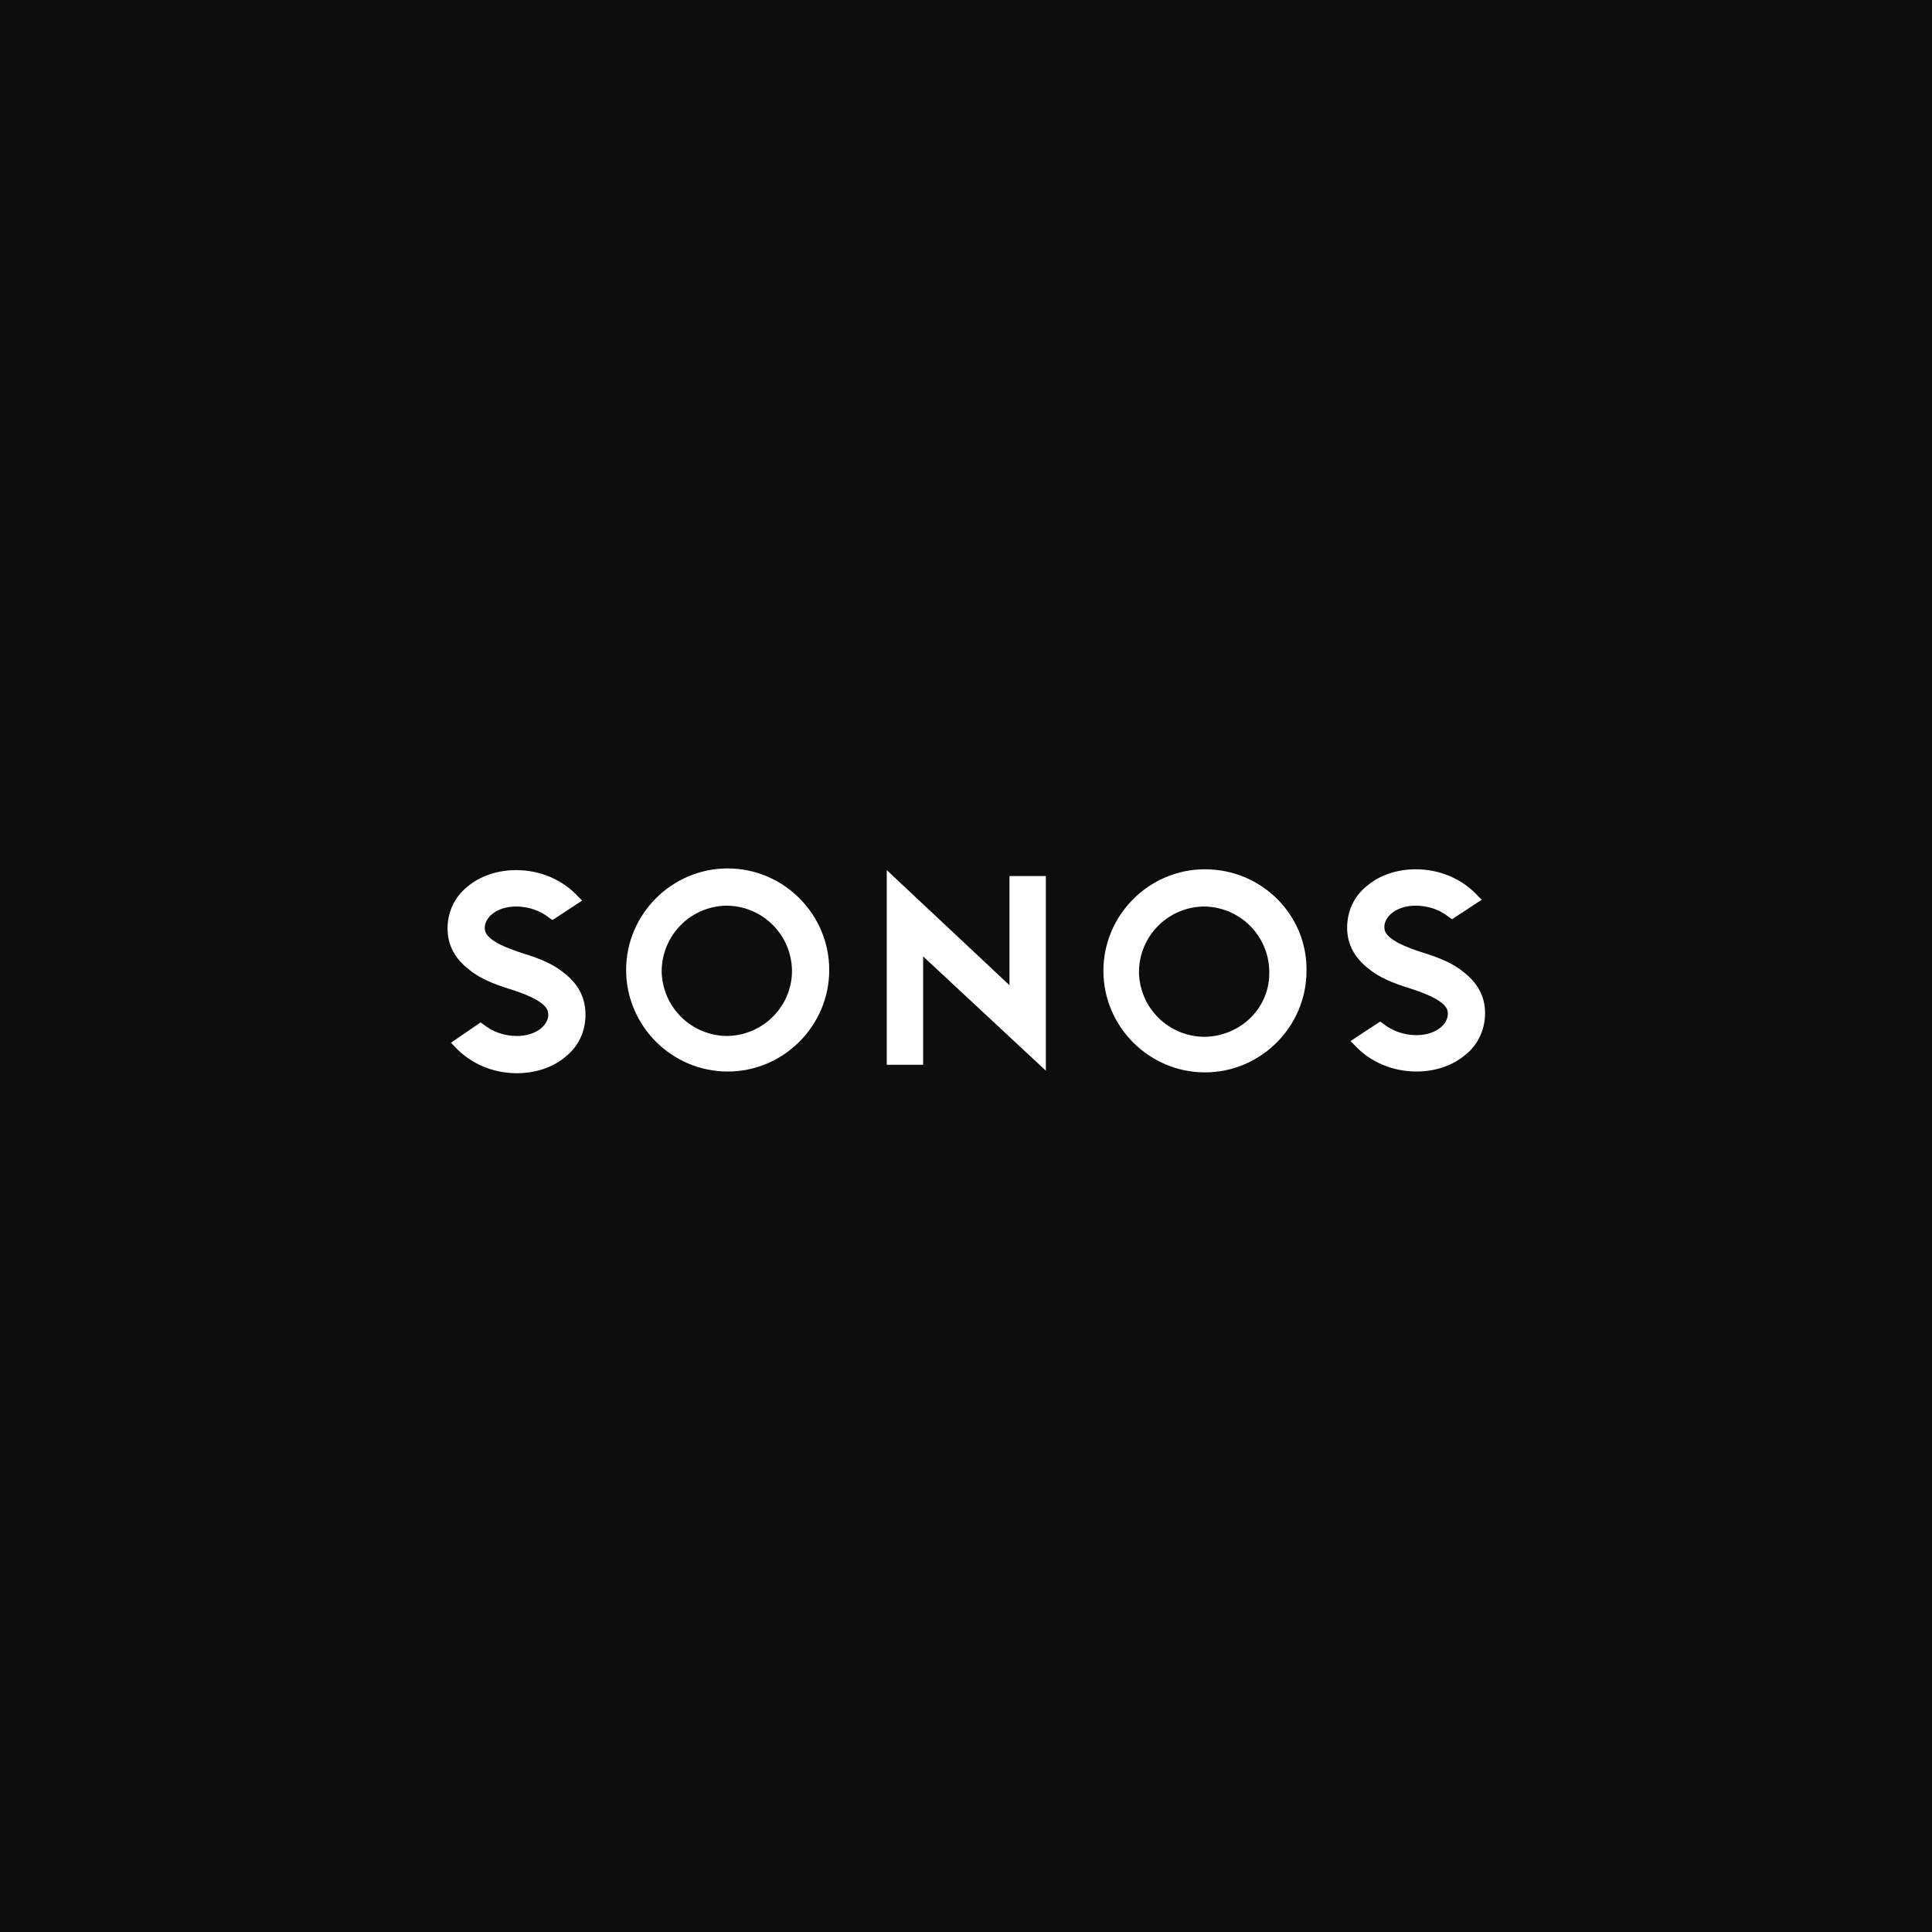 <?xml version="1.0" encoding="UTF-8"?>
<svg xmlns="http://www.w3.org/2000/svg" width="198" height="198" viewBox="0 0 198 198" fill="none">
  <rect width="198" height="198" fill="#0D0D0D"></rect>
  <path d="M103.455 100.969L90.879 89.173V109.121H94.608V98.02L107.184 109.728V89.781H103.455V100.969Z" fill="white"></path>
  <path d="M74.576 89C68.851 89 64.168 93.683 64.168 99.407C64.168 105.132 68.851 109.815 74.576 109.815C80.3 109.815 84.983 105.132 84.983 99.407C84.983 93.683 80.3 89 74.576 89ZM74.576 106.172C70.846 106.172 67.897 103.224 67.811 99.581C67.811 95.852 70.759 92.903 74.402 92.816C78.131 92.816 81.08 95.765 81.167 99.407V99.494C81.167 103.137 78.218 106.086 74.576 106.172Z" fill="white"></path>
  <path d="M57.749 99.668C56.795 98.887 55.494 98.28 53.499 97.673C49.683 96.459 49.683 95.505 49.683 95.071C49.683 94.03 50.898 92.903 52.892 92.903C54.193 92.903 55.407 93.337 56.361 94.117L56.622 94.29L59.657 92.296L59.31 91.949C57.662 90.127 55.321 89.173 52.892 89.173C50.984 89.173 49.163 89.781 47.862 90.908C46.561 91.949 45.867 93.51 45.867 95.158C45.867 96.892 46.648 98.28 48.122 99.407C49.076 100.188 50.377 100.795 52.372 101.402C56.188 102.617 56.188 103.571 56.188 104.004C56.188 105.045 54.974 106.172 52.979 106.172C51.678 106.172 50.464 105.739 49.51 104.958L49.25 104.785L46.214 106.866L46.561 107.213C48.209 109.034 50.551 109.989 52.979 109.989C54.887 109.989 56.708 109.381 58.009 108.254C59.31 107.213 60.004 105.652 60.004 104.004C60.004 102.183 59.224 100.795 57.749 99.668Z" fill="white"></path>
  <path d="M123.49 89.087C117.765 89.087 113.082 93.77 113.082 99.494C113.082 105.218 117.765 109.902 123.49 109.902C129.214 109.902 133.897 105.218 133.897 99.494C133.984 93.77 129.3 89.087 123.49 89.087ZM123.49 106.259C119.76 106.259 116.811 103.31 116.725 99.668C116.725 95.938 119.673 92.99 123.316 92.903C127.045 92.903 129.994 95.852 130.081 99.494C130.081 99.494 130.081 99.494 130.081 99.581C130.168 103.224 127.219 106.172 123.49 106.259Z" fill="white"></path>
  <path d="M140.315 99.321C141.269 100.101 142.57 100.708 144.565 101.316C148.381 102.53 148.381 103.484 148.381 103.917C148.381 104.958 147.167 106.086 145.172 106.086C143.871 106.086 142.657 105.652 141.703 104.871L141.443 104.698L138.407 106.693L138.754 107.04C140.402 108.861 142.744 109.815 145.172 109.815C147.08 109.815 148.902 109.208 150.203 108.08C151.503 107.04 152.197 105.479 152.197 103.831C152.197 102.096 151.417 100.708 149.942 99.581C148.988 98.8 147.687 98.193 145.693 97.586C141.877 96.372 141.877 95.418 141.877 94.984C141.877 93.944 143.091 92.816 145.086 92.816C146.386 92.816 147.601 93.25 148.555 94.03L148.815 94.204L151.85 92.209L151.503 91.862C149.856 90.041 147.514 89.087 145.086 89.087C143.177 89.087 141.356 89.694 140.055 90.821C138.754 91.862 138.06 93.423 138.06 95.071C138.06 96.806 138.841 98.193 140.315 99.321Z" fill="white"></path>
</svg>
